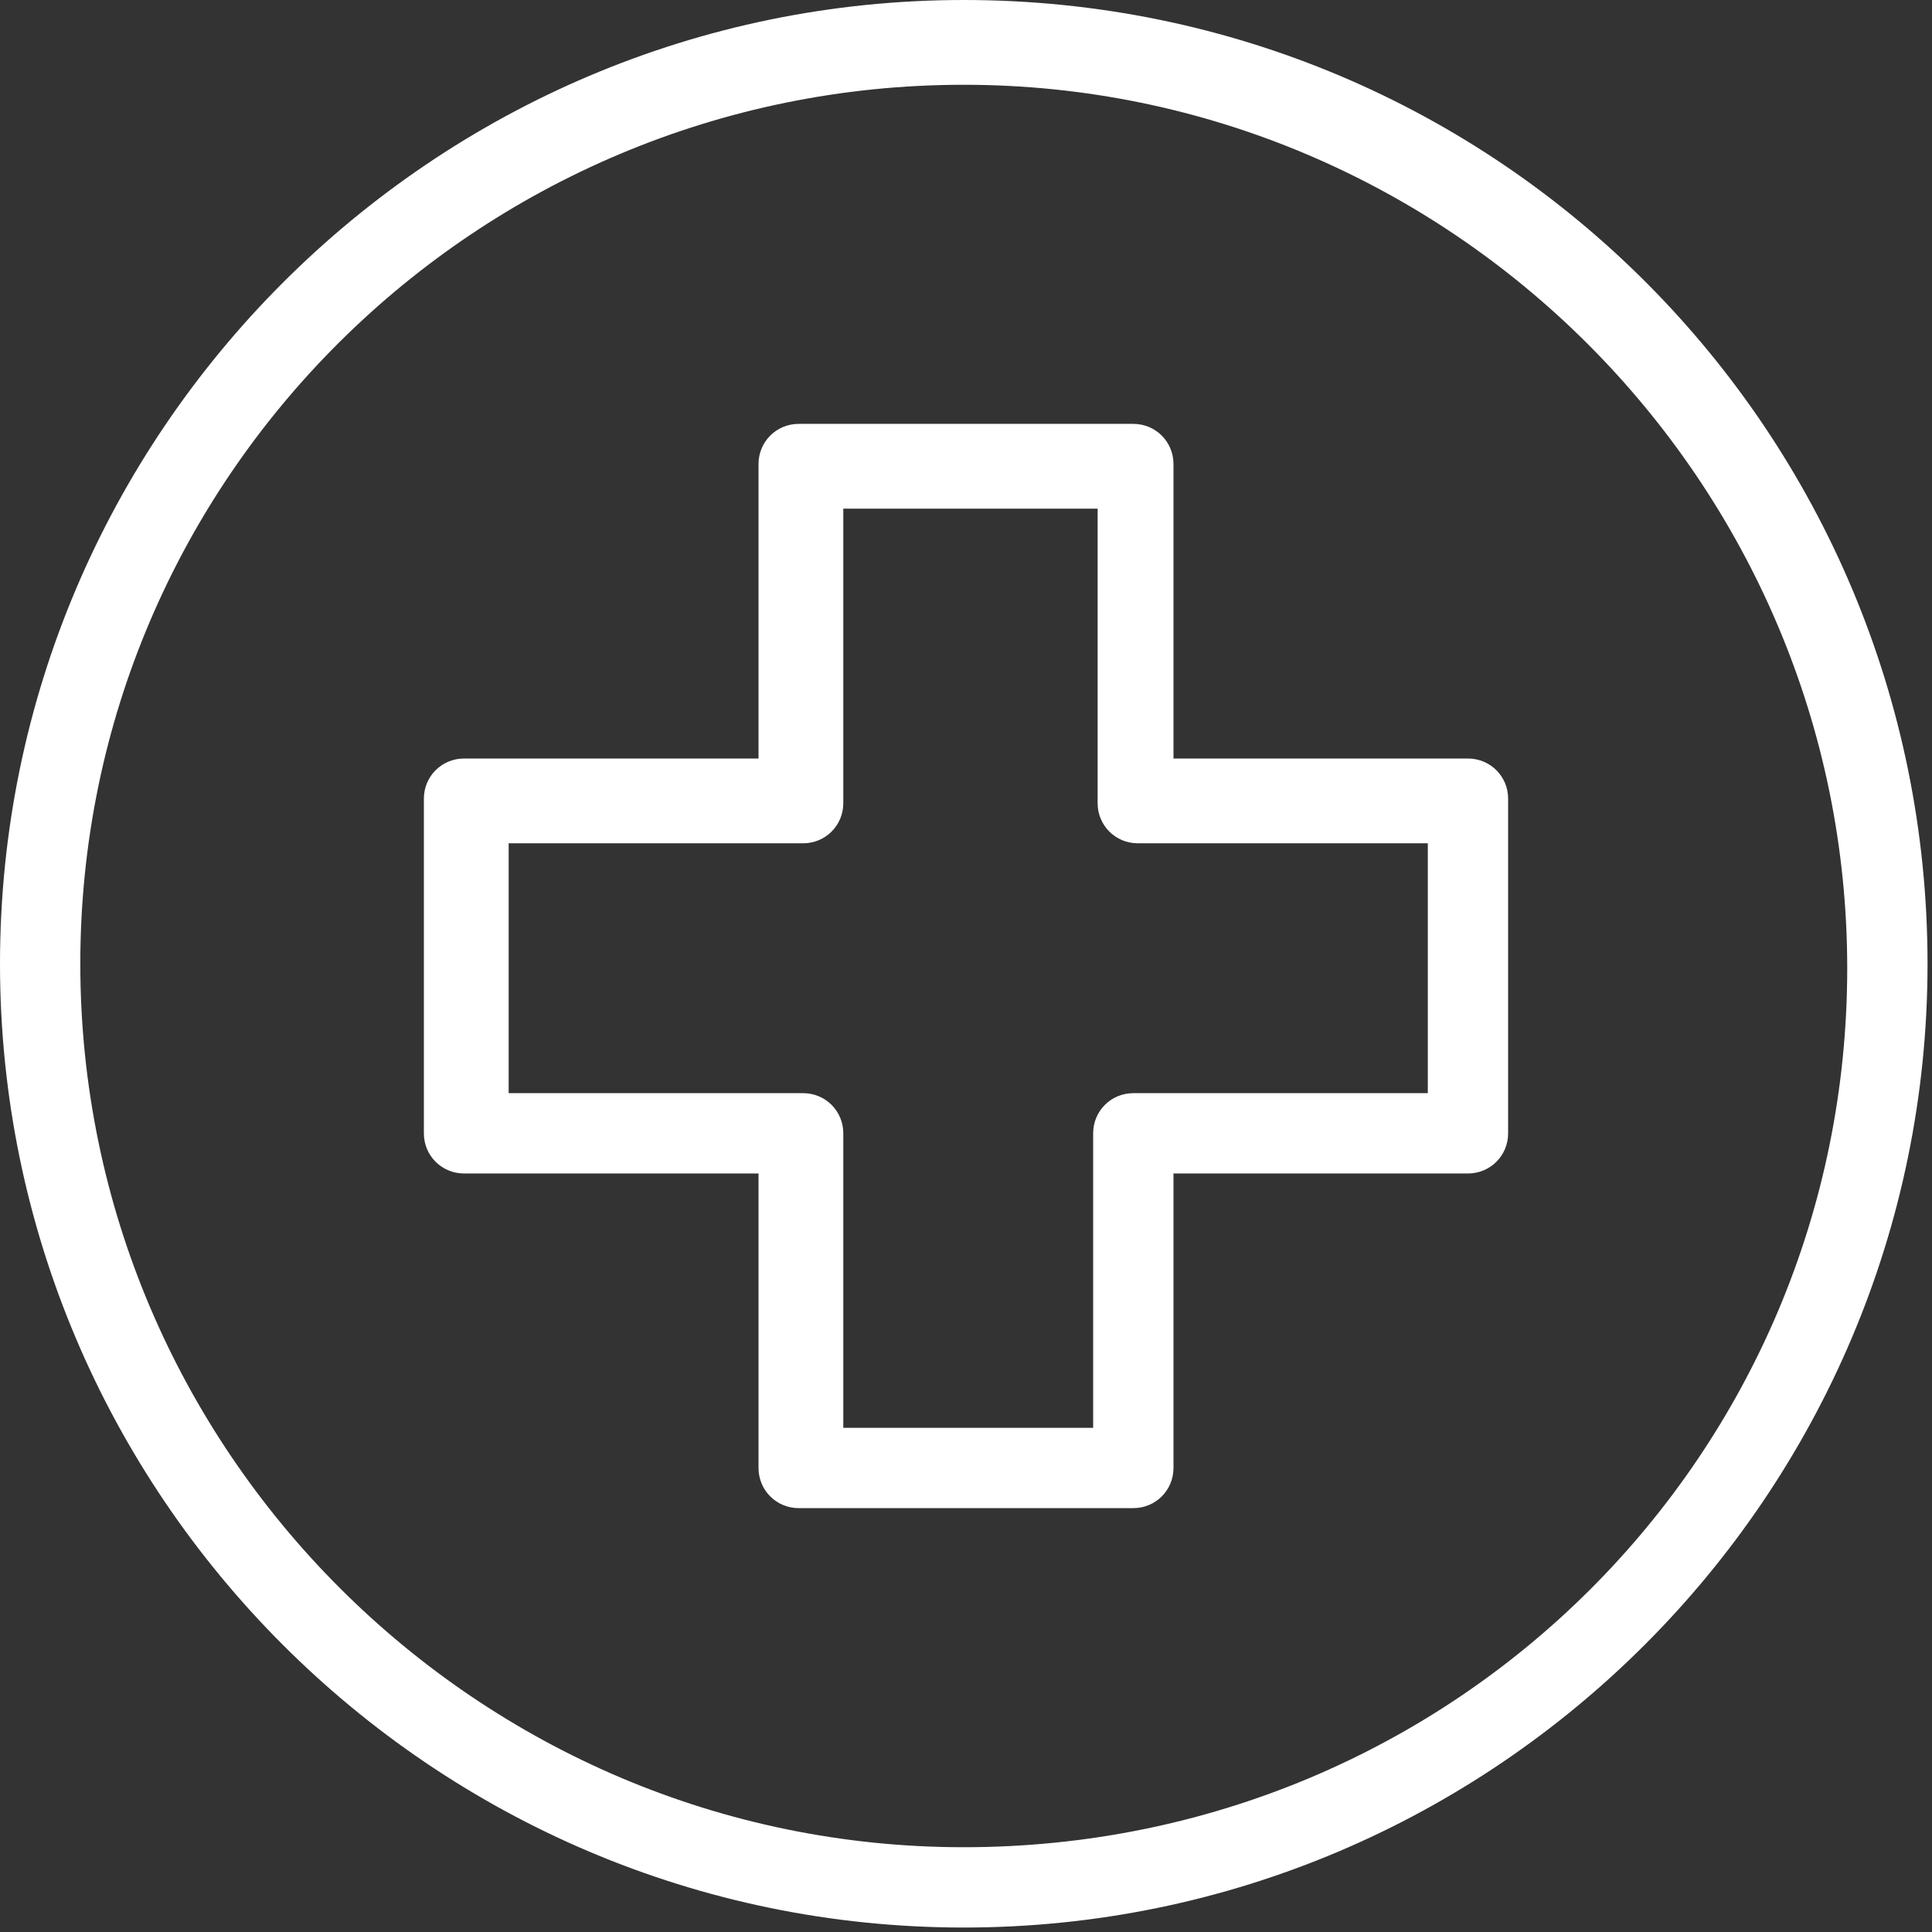 <?xml version="1.0" encoding="UTF-8"?> <!-- Generator: Adobe Illustrator 22.1.0, SVG Export Plug-In . SVG Version: 6.00 Build 0) --> <svg xmlns="http://www.w3.org/2000/svg" xmlns:xlink="http://www.w3.org/1999/xlink" id="Capa_1" x="0px" y="0px" viewBox="0 0 43.3 43.3" style="enable-background:new 0 0 43.3 43.3;" xml:space="preserve"><rect x="0" y="0" width="43.3" height="43.3" fill="#333333" stroke="none"/> <style type="text/css"> .st0{fill:#FFFFFF;} </style> <g> <g> <g> <path class="st0" d="M21.6,0C9.7,0,0,9.7,0,21.6s9.7,21.6,21.6,21.6s21.6-9.7,21.6-21.6S33.6,0,21.6,0z M21.6,41.4 c-10.9,0-19.8-8.9-19.8-19.8S10.7,1.9,21.6,1.9s19.8,8.9,19.8,19.8S32.6,41.4,21.6,41.4z"></path> </g> </g> <g> <g> <path class="st0" d="M32.9,17h-6.6v-6.6c0-0.5-0.4-0.9-0.9-0.9h-7.5c-0.5,0-0.9,0.4-0.9,0.9V17h-6.6c-0.5,0-0.9,0.4-0.9,0.9v7.5 c0,0.5,0.4,0.9,0.9,0.9H17v6.6c0,0.5,0.4,0.9,0.9,0.9h7.5c0.5,0,0.9-0.4,0.9-0.9v-6.6h6.6c0.5,0,0.9-0.4,0.9-0.9v-7.5 C33.8,17.4,33.4,17,32.9,17z M32,24.5L32,24.5h-6.6c-0.5,0-0.9,0.4-0.9,0.9V32h-5.6v-6.6c0-0.5-0.4-0.9-0.9-0.9h-6.6v-5.6h6.6 c0.5,0,0.9-0.4,0.9-0.9v-6.6h5.7v6.6c0,0.5,0.4,0.9,0.9,0.9H32V24.5z"></path> </g> </g> </g> </svg> 